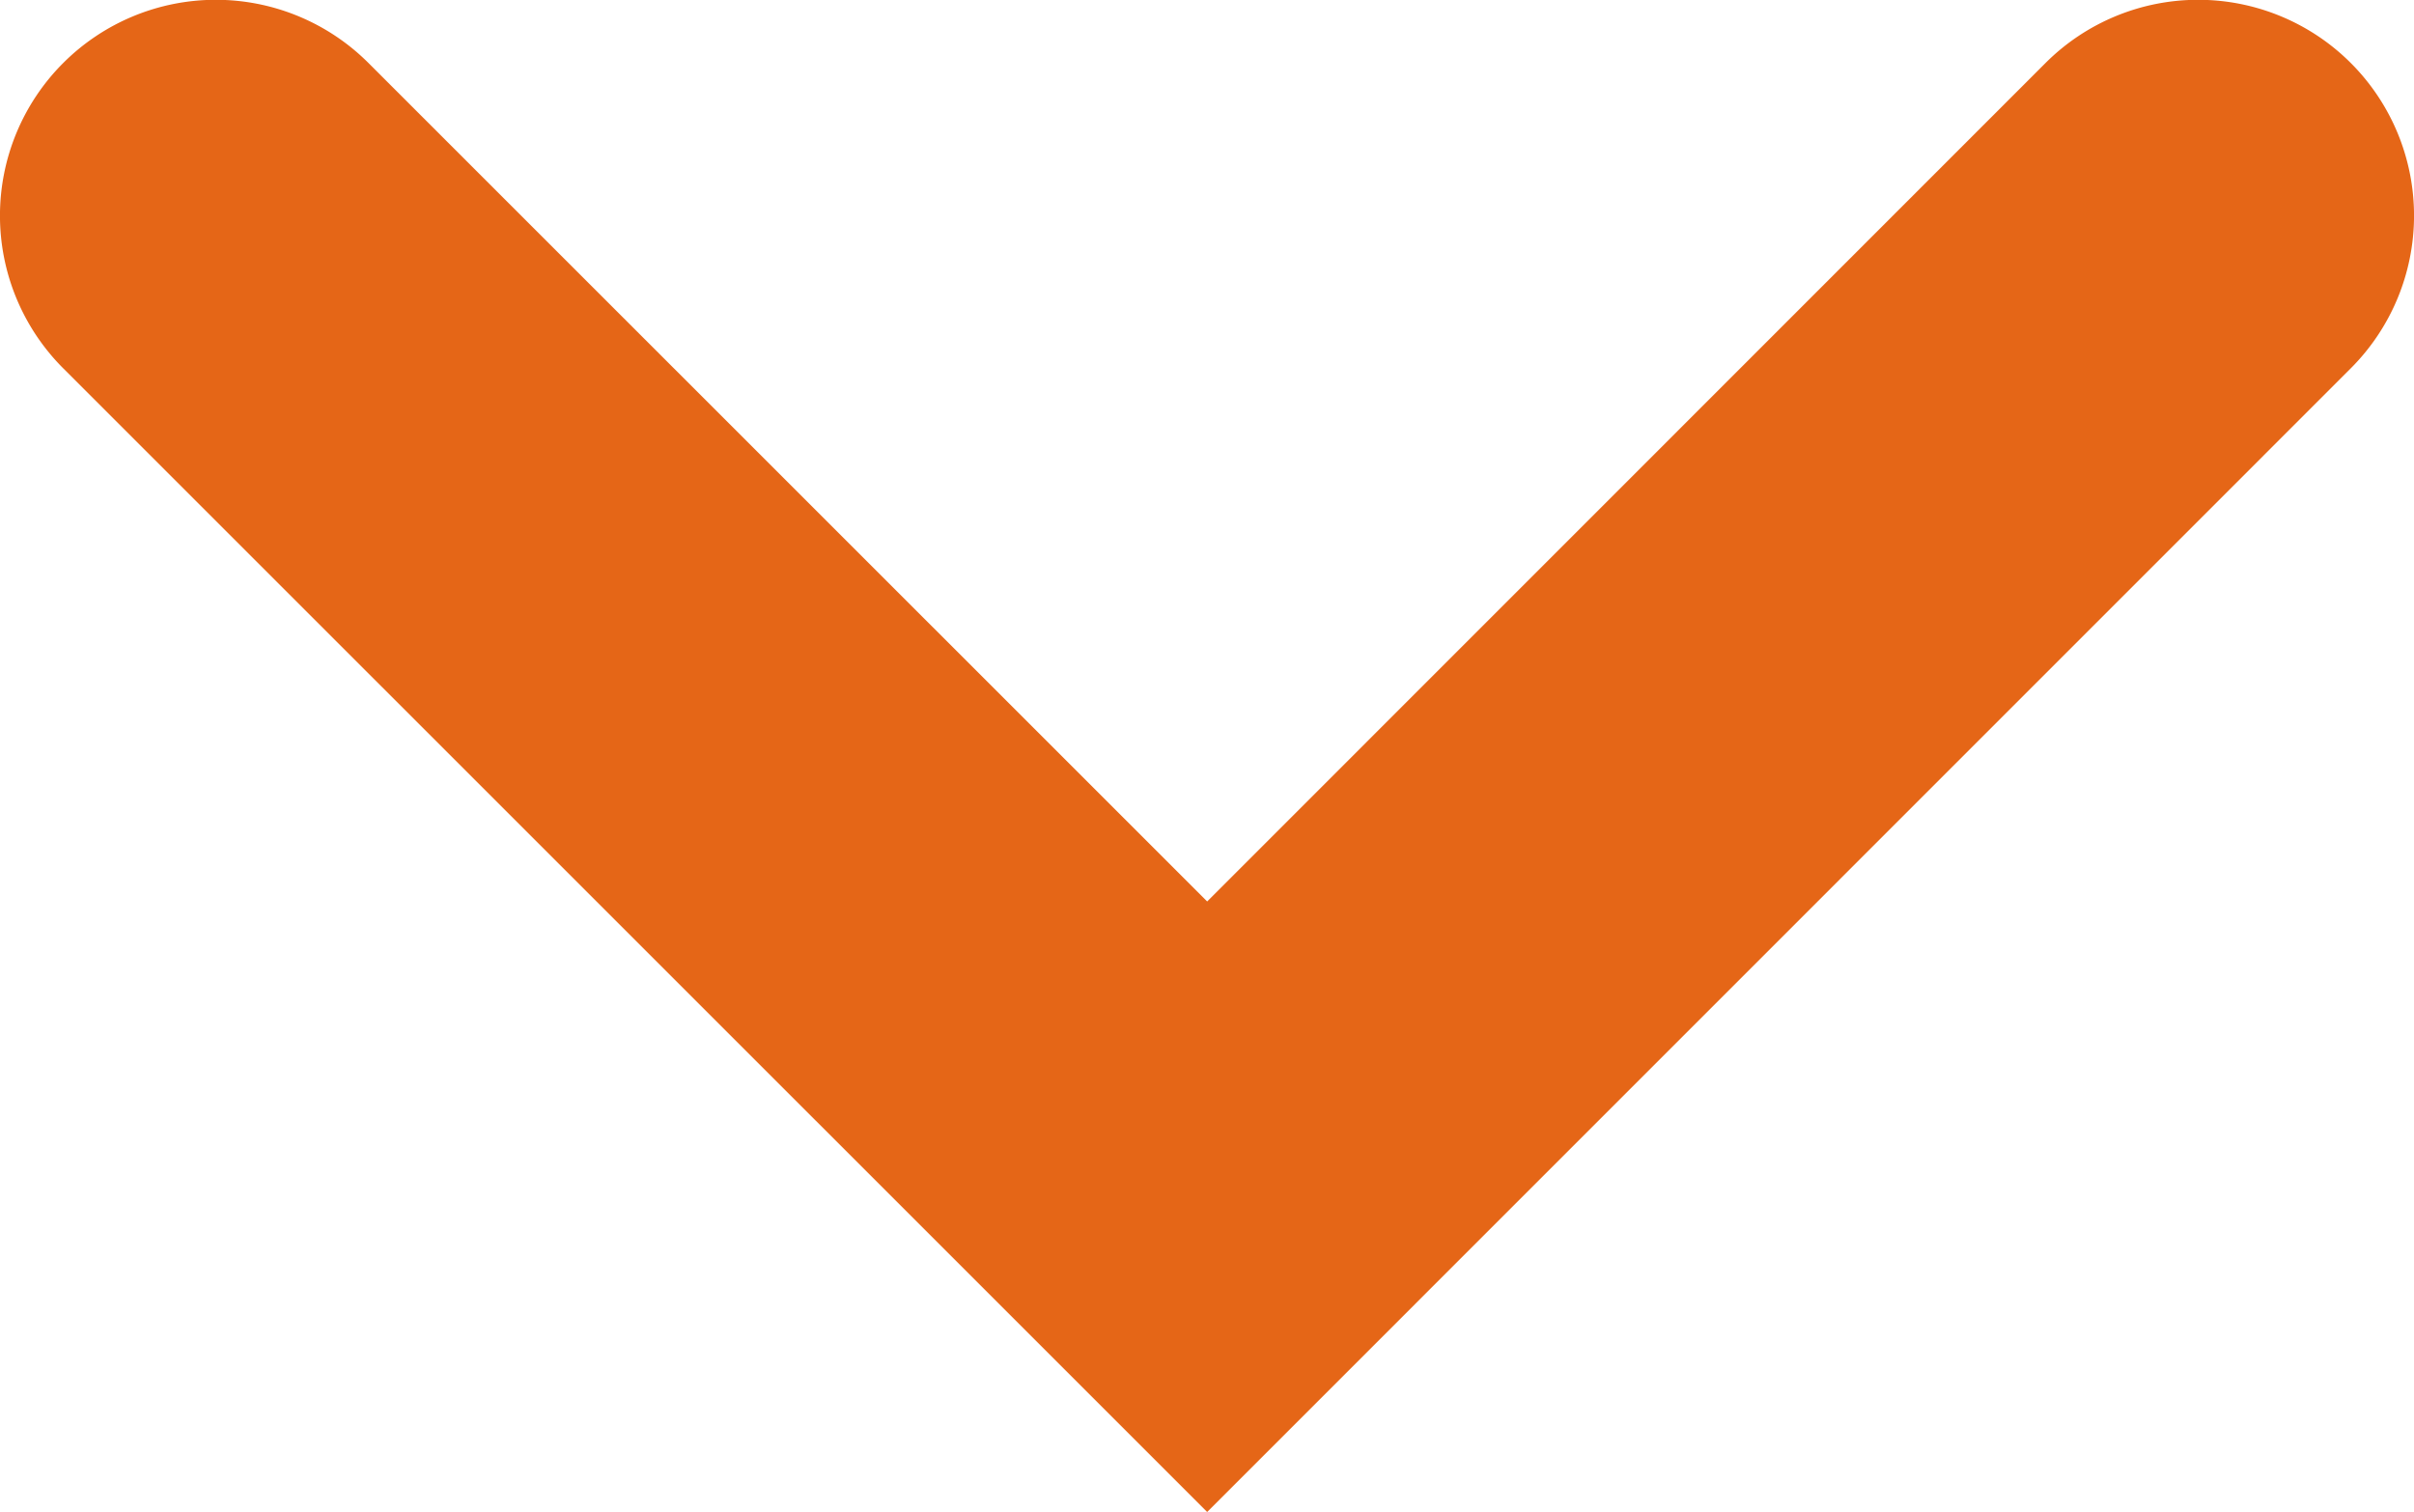 <svg xmlns="http://www.w3.org/2000/svg" width="13.98" height="8.758" viewBox="0 0 13.98 8.758">
  <path id="パス_53094" data-name="パス 53094" d="M14137.295,771.732l-6.625-6.624a1.25,1.25,0,0,1,1.768-1.768l4.857,4.856,4.855-4.856a1.25,1.25,0,1,1,1.768,1.768Z" transform="translate(-14130.304 -762.975)" fill="#e56617"/>
</svg>
